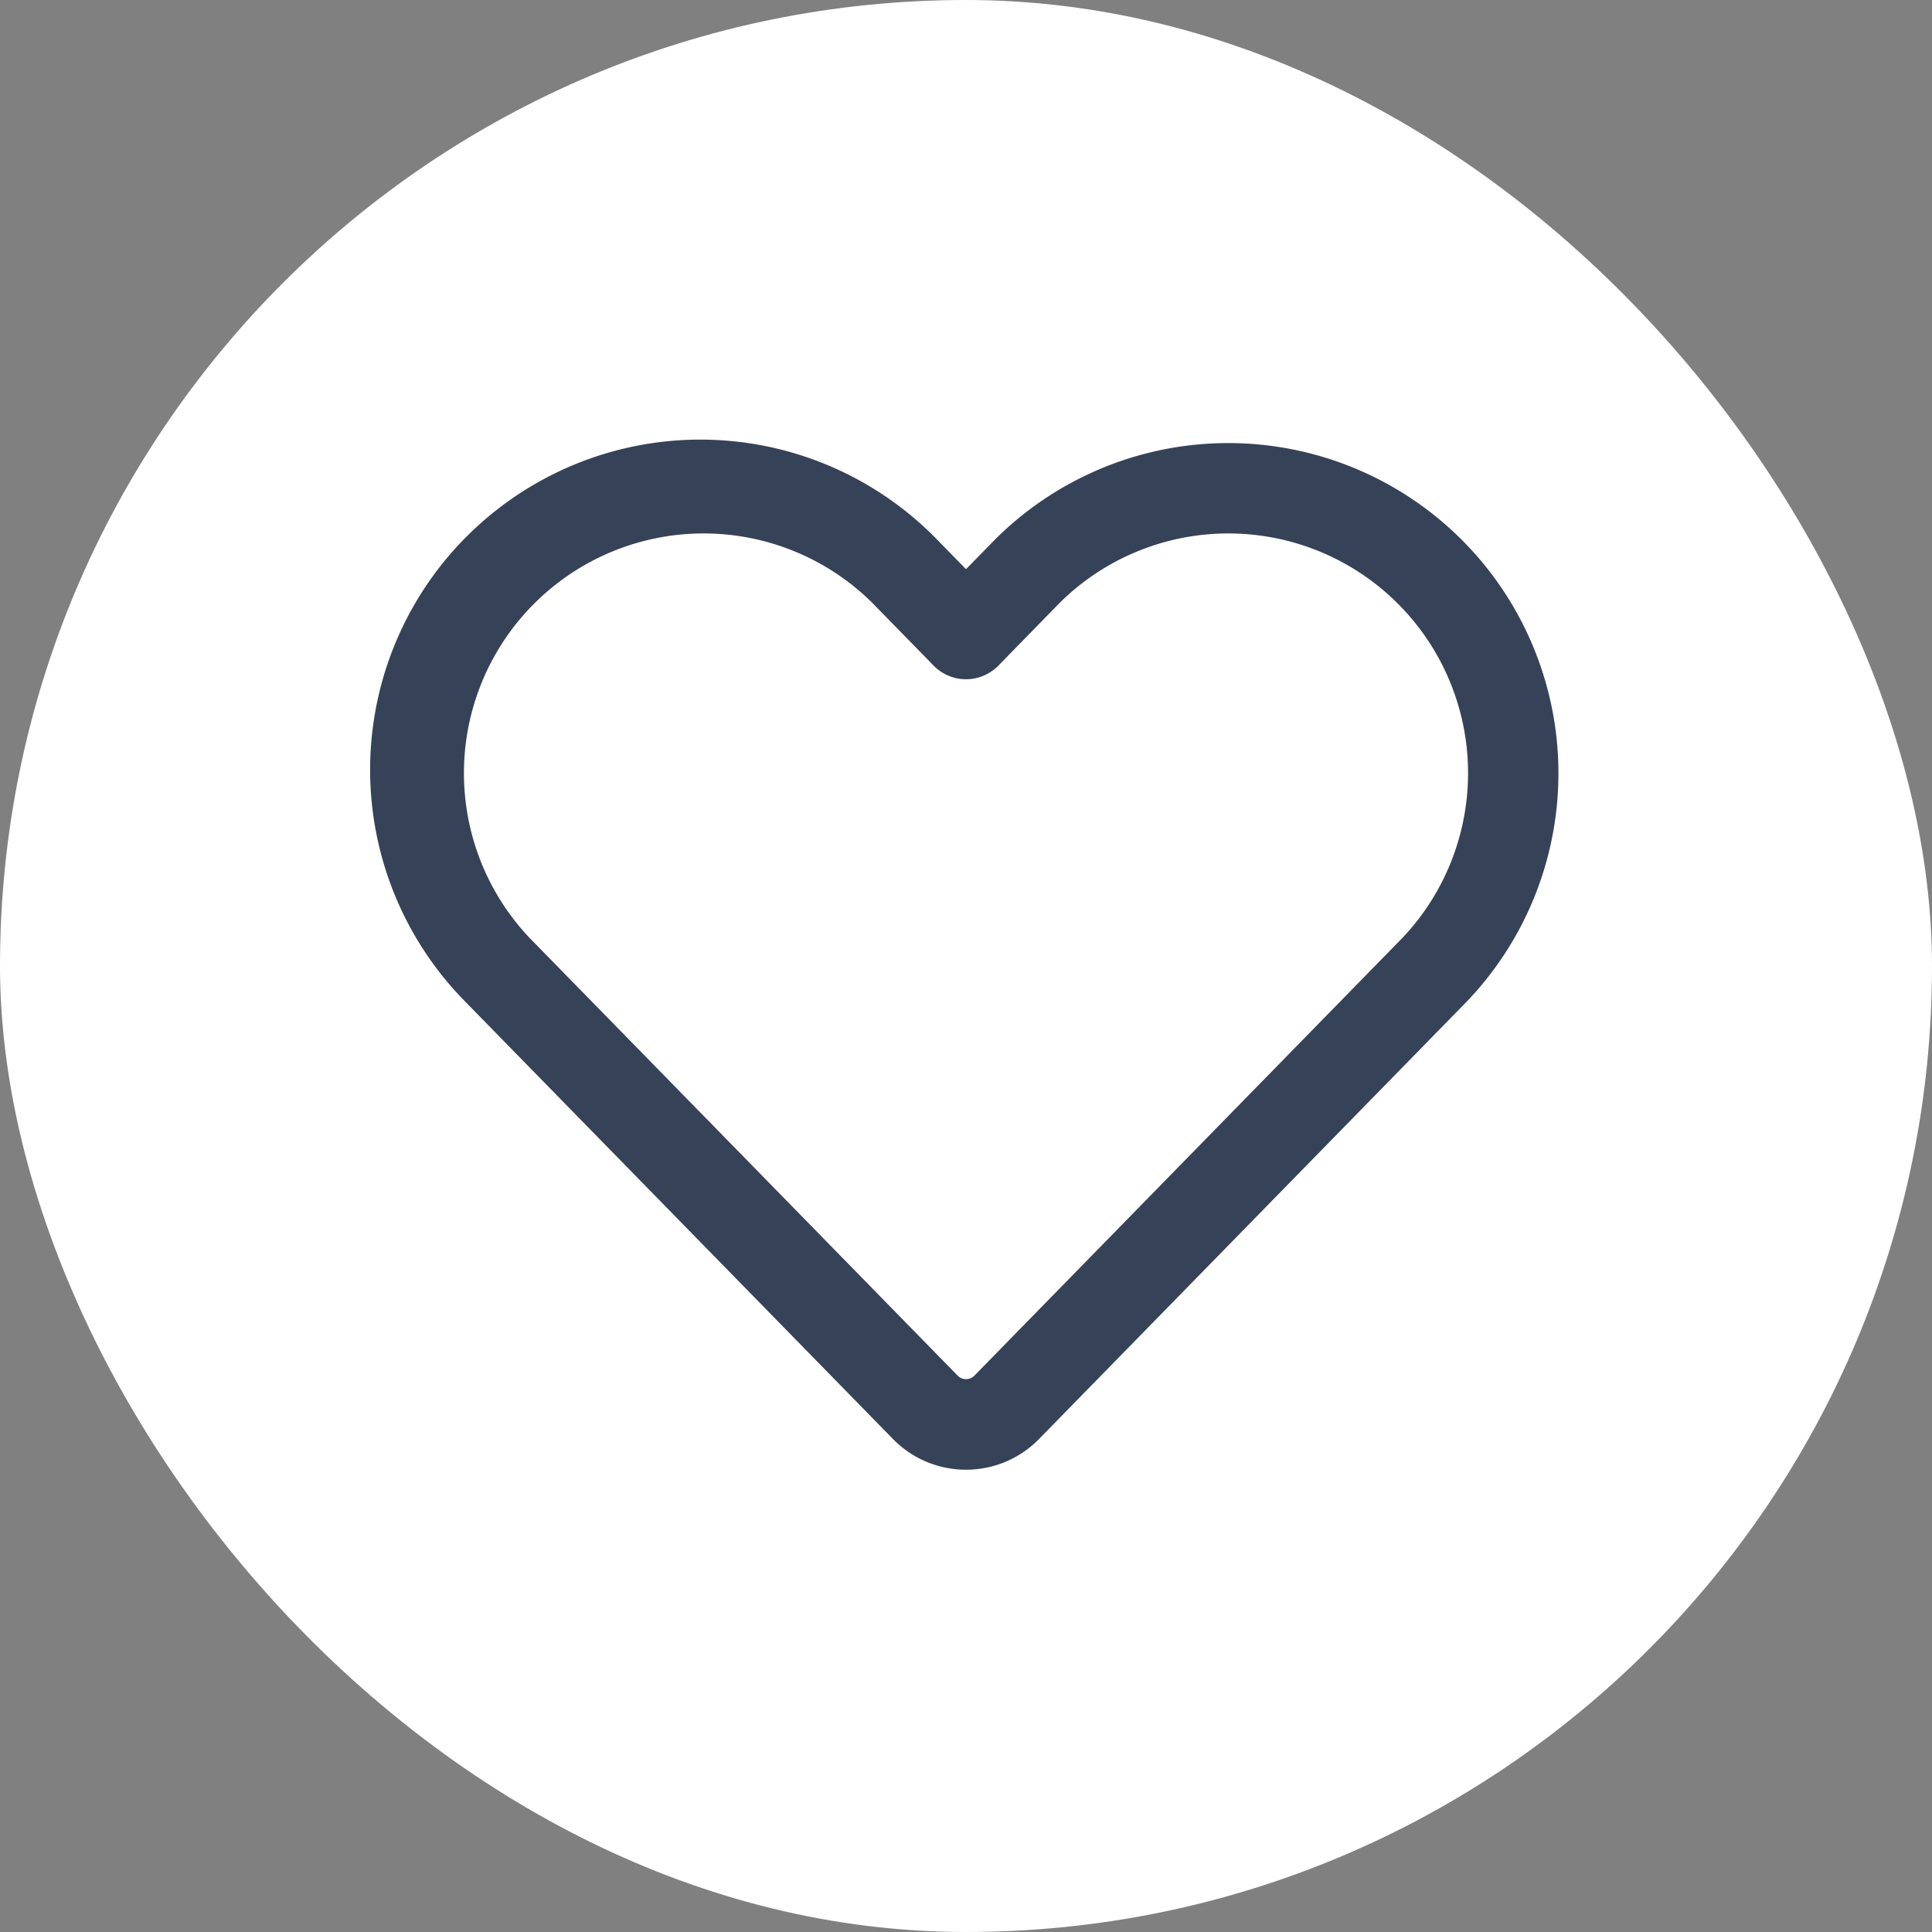 <svg xmlns="http://www.w3.org/2000/svg" width="32" height="32" fill="none" viewBox="0 0 32 32"><rect x="0" y="0" width="32" height="32" fill="#808080" stroke="none"/><rect width="32" height="32" fill="#fff" rx="16"/><g clip-path="url(#clip0_157_3542)"><path fill="#364257" fill-rule="evenodd" d="M14.438 9.975a3.97 3.97 0 0 0-5.676 5.55l7.1 7.26a.194.194 0 0 0 .277 0l7.099-7.26a3.97 3.97 0 0 0-5.676-5.55l-1.026 1.05a.75.75 0 0 1-1.072 0l-1.026-1.05ZM7.69 8.926a5.47 5.47 0 0 1 7.82 0l.49.501.49-.5a5.469 5.469 0 0 1 7.82 7.646l-7.099 7.26c-.664.68-1.758.68-2.422 0l-7.1-7.26a5.469 5.469 0 0 1 0-7.647Z" clip-rule="evenodd"/></g><defs><clipPath id="clip0_157_3542"><path fill="#fff" d="M6 6h20v20H6z"/></clipPath></defs></svg>
